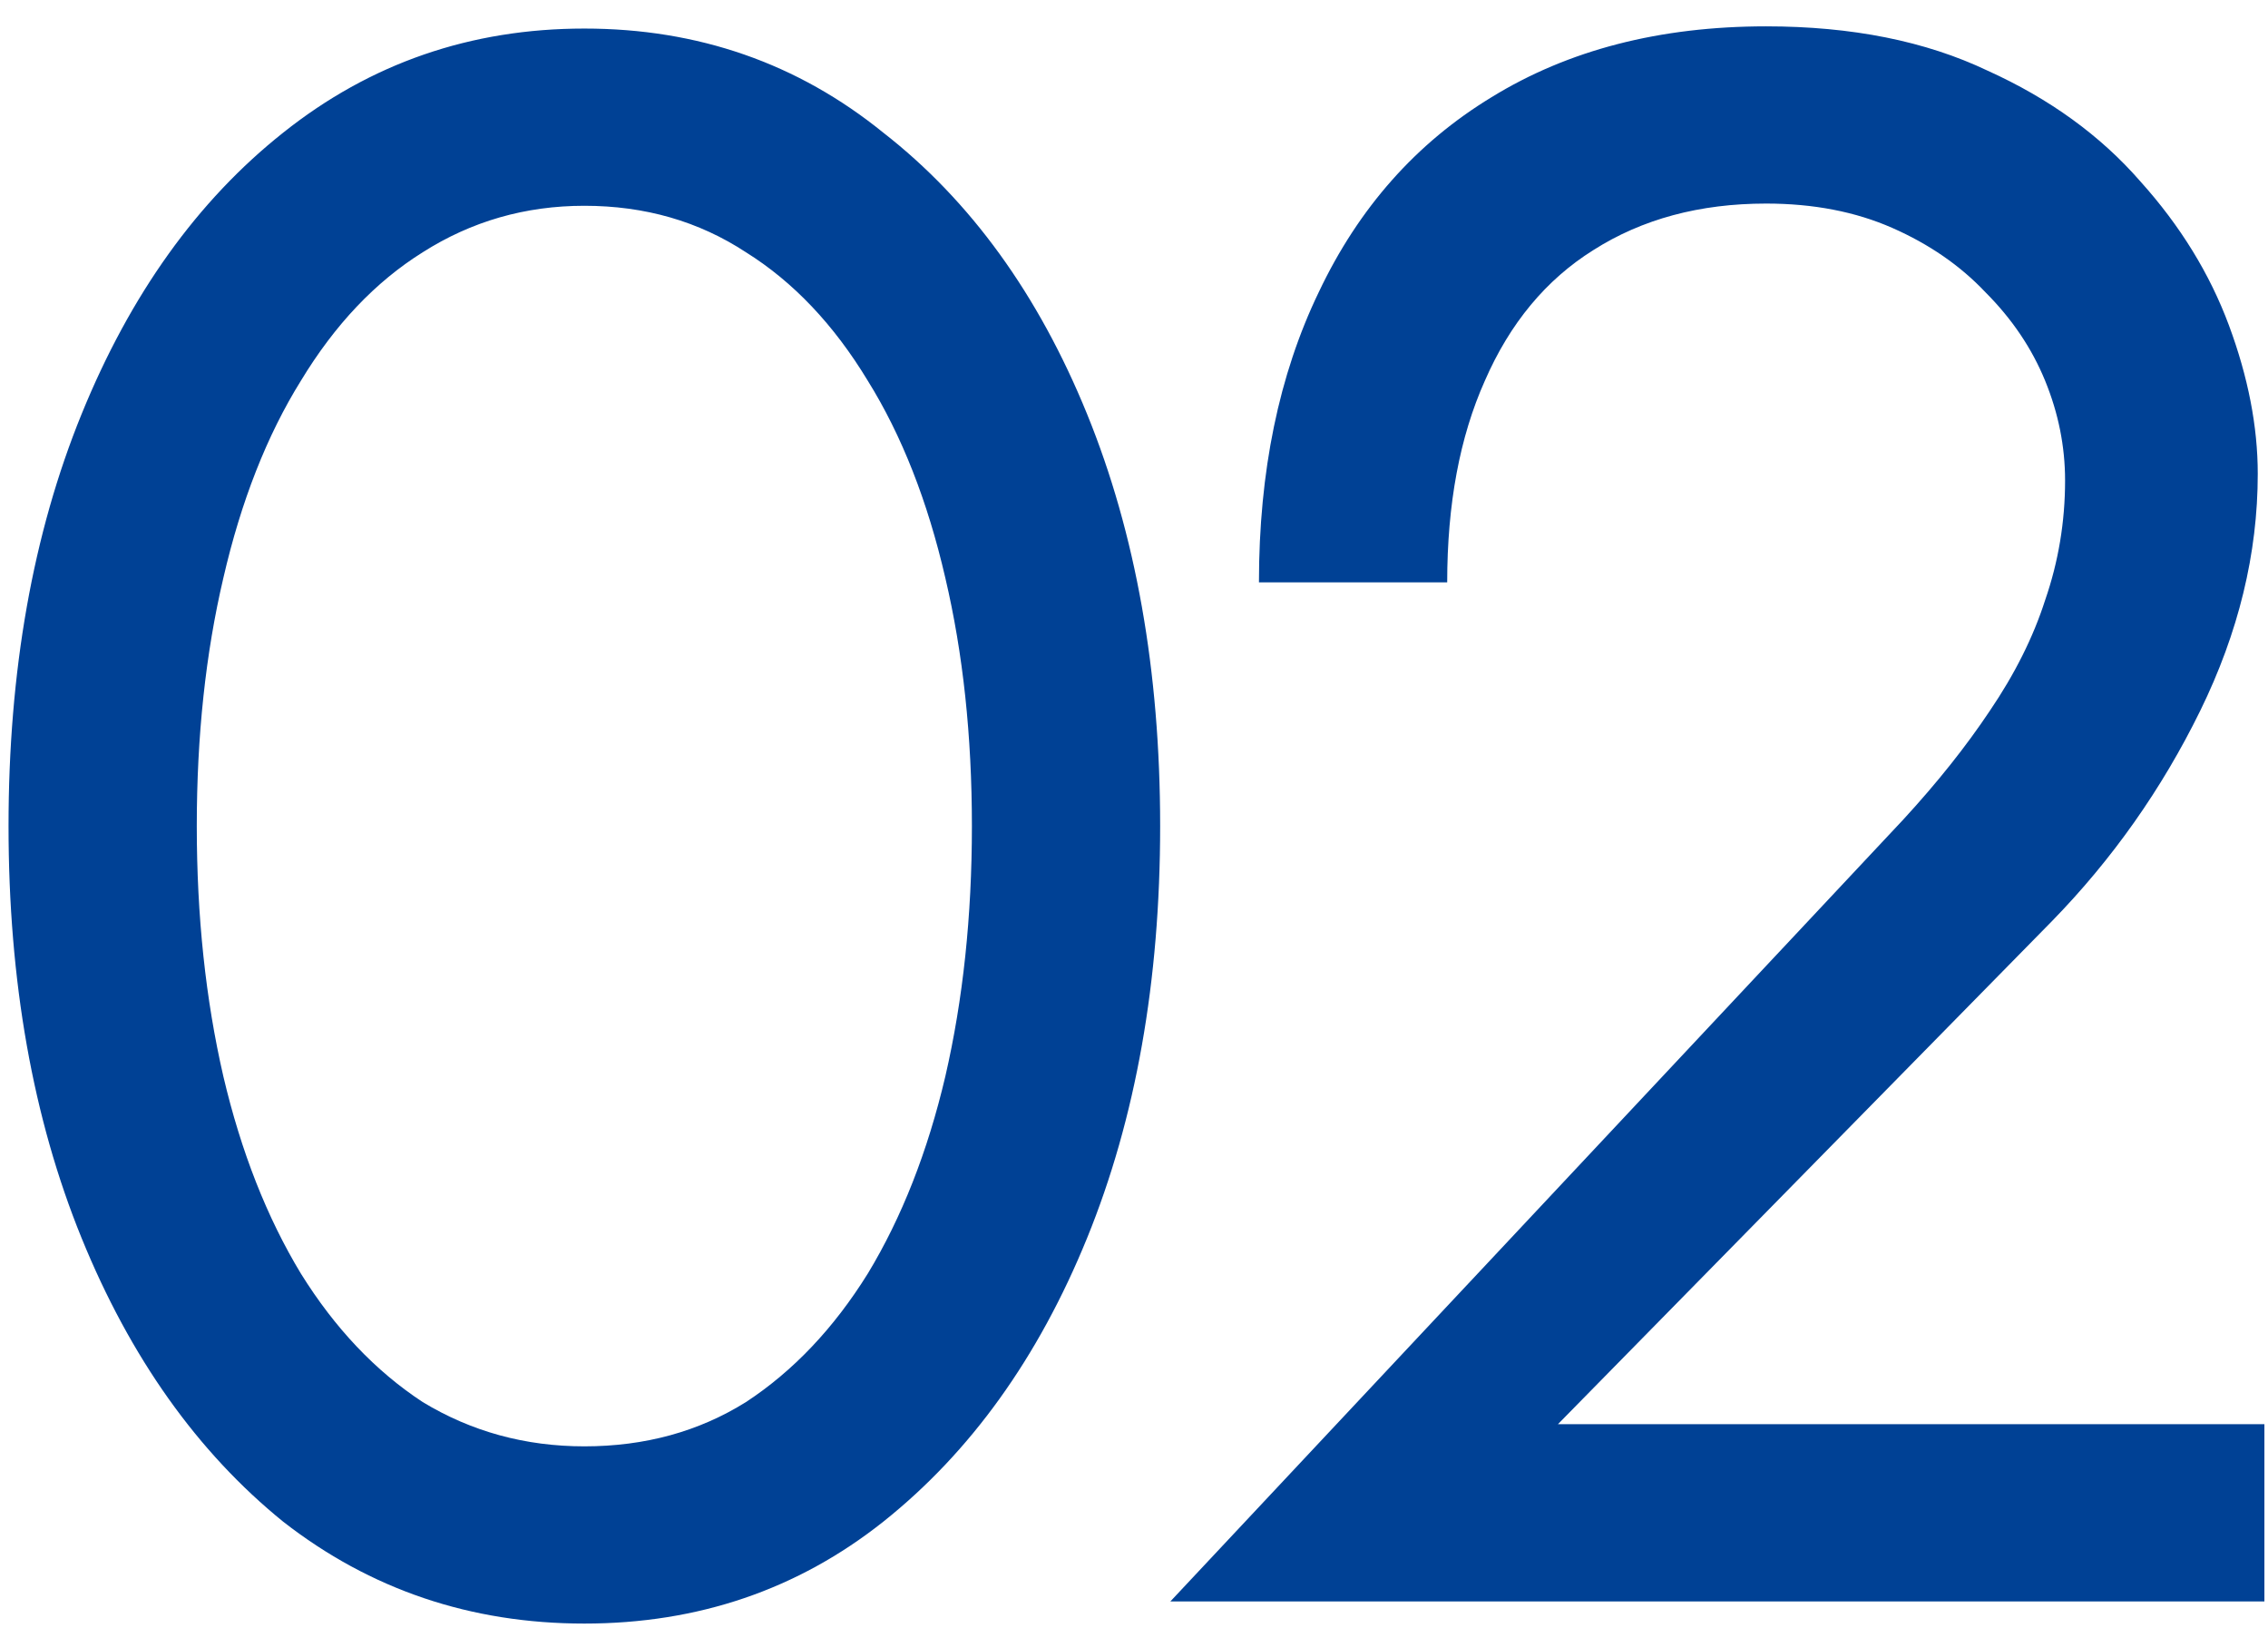 <svg width="85" height="61" viewBox="0 0 85 61" fill="none" xmlns="http://www.w3.org/2000/svg">
<path d="M7.375 30.95C7.375 27.575 7.707 24.476 8.371 21.654C9.035 18.777 10.003 16.314 11.276 14.267C12.549 12.164 14.07 10.56 15.841 9.453C17.667 8.291 19.687 7.71 21.9 7.71C24.169 7.71 26.188 8.291 27.959 9.453C29.73 10.56 31.251 12.164 32.524 14.267C33.797 16.314 34.765 18.777 35.429 21.654C36.093 24.476 36.425 27.575 36.425 30.95C36.425 34.325 36.093 37.452 35.429 40.329C34.765 43.151 33.797 45.613 32.524 47.716C31.251 49.763 29.73 51.368 27.959 52.53C26.188 53.637 24.169 54.19 21.9 54.19C19.687 54.19 17.667 53.637 15.841 52.53C14.07 51.368 12.549 49.763 11.276 47.716C10.003 45.613 9.035 43.151 8.371 40.329C7.707 37.452 7.375 34.325 7.375 30.95ZM0.32 30.95C0.32 36.76 1.233 41.906 3.059 46.388C4.885 50.87 7.403 54.411 10.612 57.012C13.877 59.557 17.639 60.83 21.9 60.83C26.161 60.83 29.896 59.557 33.105 57.012C36.37 54.411 38.915 50.87 40.741 46.388C42.567 41.906 43.48 36.76 43.48 30.95C43.48 25.14 42.567 19.994 40.741 15.512C38.915 11.03 36.37 7.516 33.105 4.971C29.896 2.37 26.161 1.07 21.9 1.07C17.639 1.07 13.877 2.37 10.612 4.971C7.403 7.516 4.885 11.03 3.059 15.512C1.233 19.994 0.32 25.14 0.32 30.95ZM43.863 60H84.865V53.36H58.388L76.897 34.519C79.165 32.195 81.019 29.567 82.458 26.634C83.896 23.701 84.616 20.741 84.616 17.753C84.616 15.982 84.256 14.129 83.537 12.192C82.817 10.255 81.711 8.457 80.217 6.797C78.723 5.082 76.814 3.698 74.49 2.647C72.166 1.54 69.399 0.987 66.19 0.987C62.206 0.987 58.775 1.872 55.898 3.643C53.076 5.358 50.918 7.793 49.424 10.947C47.93 14.046 47.183 17.67 47.183 21.82H54.238C54.238 18.887 54.708 16.37 55.649 14.267C56.589 12.109 57.945 10.477 59.716 9.37C61.542 8.208 63.7 7.627 66.19 7.627C67.96 7.627 69.537 7.931 70.921 8.54C72.304 9.149 73.466 9.951 74.407 10.947C75.403 11.943 76.15 13.05 76.648 14.267C77.146 15.484 77.395 16.729 77.395 18.002C77.395 19.551 77.146 21.045 76.648 22.484C76.205 23.867 75.513 25.251 74.573 26.634C73.687 27.962 72.608 29.318 71.336 30.701L43.863 60Z" fill="#004195"/>
</svg>
